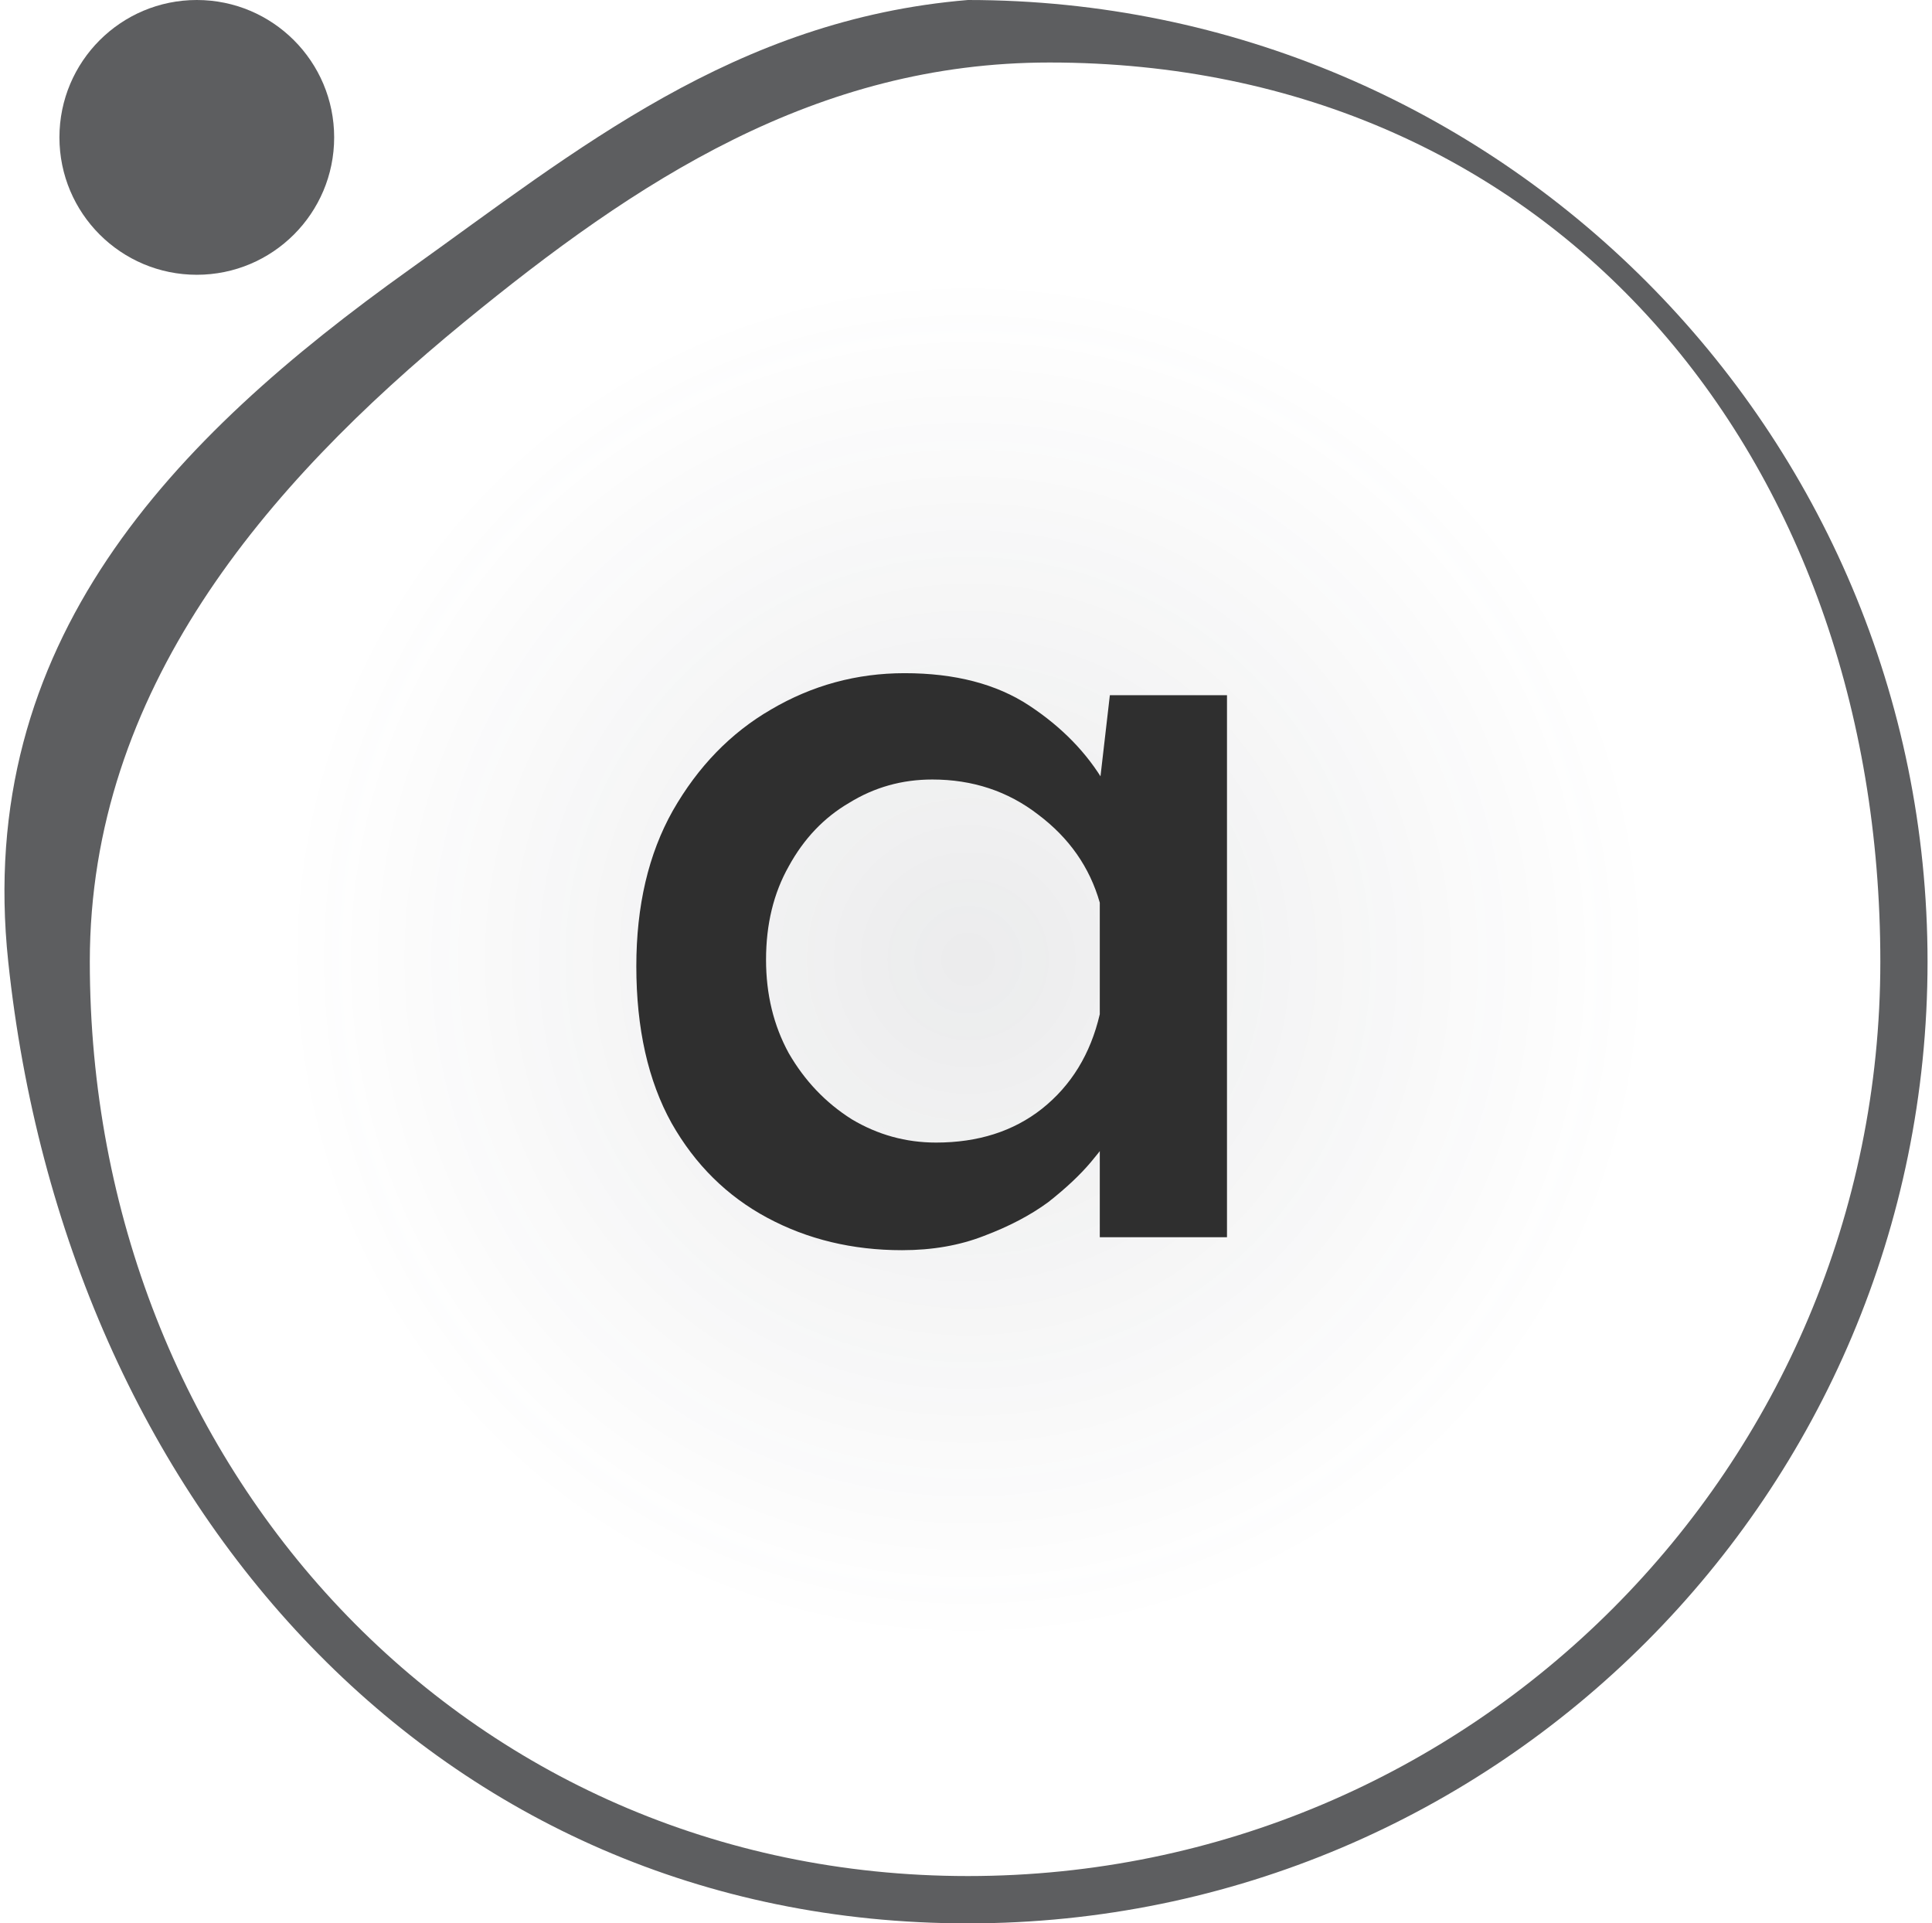 <svg width="217" height="216" viewBox="0 0 217 216" fill="none" xmlns="http://www.w3.org/2000/svg">
<circle cx="109.272" cy="107.229" r="77.914" fill="url(#paint0_radial_108_1172)" fill-opacity="0.2"/>
<circle cx="22.104" cy="15.429" r="15.429" fill="#5D5E60"/>
<path d="M101.318 140.4C95.754 140.4 90.709 139.187 86.182 136.76C81.656 134.333 78.072 130.789 75.431 126.129C72.791 121.373 71.471 115.499 71.471 108.51C71.471 101.714 72.838 95.889 75.573 91.035C78.402 86.085 82.08 82.298 86.606 79.677C91.227 76.959 96.225 75.6 101.601 75.6C107.259 75.6 111.927 76.814 115.605 79.24C119.283 81.667 122.112 84.58 124.092 87.978L123.244 90.307L124.658 78.076H137.814V138.944H123.527V123.508L124.941 127.149C124.564 127.925 123.762 129.042 122.536 130.498C121.31 131.954 119.707 133.459 117.727 135.012C115.746 136.468 113.342 137.73 110.513 138.798C107.778 139.866 104.713 140.4 101.318 140.4ZM105.137 128.314C109.852 128.314 113.813 127.052 117.02 124.528C120.32 121.907 122.489 118.363 123.527 113.898V101.374C122.395 97.394 120.084 94.094 116.595 91.472C113.2 88.851 109.239 87.541 104.713 87.541C101.318 87.541 98.206 88.414 95.377 90.162C92.548 91.812 90.284 94.191 88.587 97.297C86.889 100.307 86.041 103.801 86.041 107.782C86.041 111.665 86.889 115.16 88.587 118.266C90.379 121.373 92.736 123.848 95.66 125.693C98.583 127.44 101.742 128.314 105.137 128.314Z" fill="#2F2F2F"/>
<path d="M216.5 108C216.5 167.647 168.242 216 108.712 216C49.183 216 7.392 169.02 0.925 108C-2.875 72.146 19.345 49.282 46.026 30.24C64.753 16.874 82.484 2.192 108.712 0C168.242 0 216.5 48.353 216.5 108ZM10.087 108C10.087 164.712 52.112 210.686 108.712 210.686C165.313 210.686 211.197 164.712 211.197 108C211.197 51.288 174.475 7.02 117.874 7.02C91.63 7.02 71.479 20.317 52.125 36.18C29.74 54.528 10.087 77.584 10.087 108Z" fill="#5D5E60"/>
<defs>
<radialGradient id="paint0_radial_108_1172" cx="0" cy="0" r="1" gradientUnits="userSpaceOnUse" gradientTransform="translate(108.734 107.766) rotate(90) scale(77.377)">
<stop stop-color="#3B3E47" stop-opacity="0.5"/>
<stop offset="1" stop-color="#3B3E47" stop-opacity="0"/>
</radialGradient>
</defs>
</svg>
